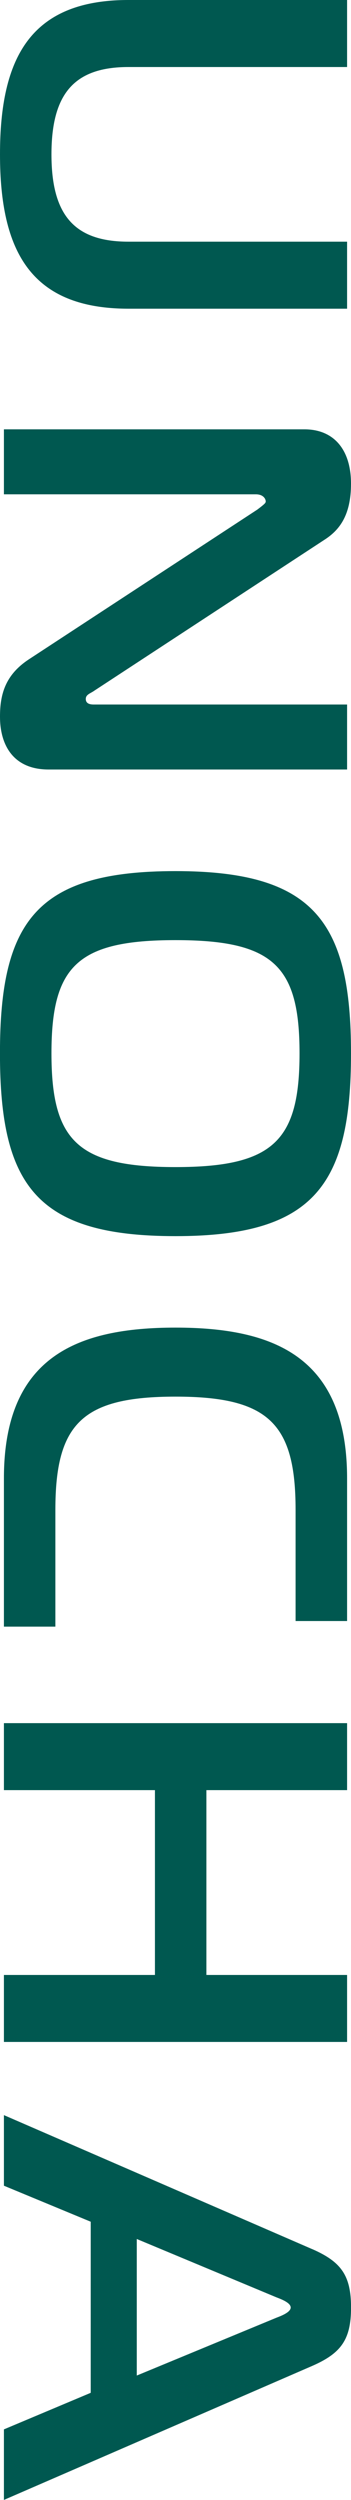 <svg height="638.54" viewBox="0 0 89.69 638.54" width="89.69" xmlns="http://www.w3.org/2000/svg"><g fill="#005850"><path d="m32.82 61.73h55.87v17.12h-55.87c-25.05-.01-32.82-14.79-32.82-39.43s7.77-39.42 32.82-39.42h55.87v17.12h-55.87c-13.78 0-19.67 6.74-19.67 22.31s5.89 22.3 19.67 22.3"/><path d="m12.4 196.55c-8.89 0-12.4-6.1-12.4-13.49 0-5.58 1.25-10.63 7.39-14.66l58.38-38.25c1.88-1.43 2.13-1.69 2.13-2.07 0-.65-.63-1.82-2.51-1.82h-64.39v-16.6h76.79c7.52 0 11.9 5.19 11.9 13.88 0 8.17-3 11.93-6.89 14.4l-58.75 38.51c-.88.65-2.13.91-2.13 2.08 0 1.42 1.5 1.42 2.13 1.42h64.64v16.6z"/><path d="m13.15 269.05c0 22.31 6.64 29.05 31.69 29.05s31.7-6.74 31.7-29.05-6.64-28.92-31.7-28.92-31.69 6.62-31.69 28.92m31.69 46.69c-35.45 0-44.85-12.84-44.85-46.69s9.39-46.55 44.85-46.55 44.85 12.97 44.85 46.55-9.4 46.69-44.85 46.69"/><path d="m1 377.61c0-31.12 18.79-38.51 43.84-38.51s43.85 7.39 43.85 38.51v36.44h-13.16v-28.4c0-22.05-6.89-28.92-30.69-28.92s-30.69 6.87-30.69 28.92v29.83h-13.15z"/><path d="m1 521.56v-17.11h38.59v-47.21h-38.59v-17.11h87.69v17.11h-35.95v47.21h35.95v17.11z"/><path d="m34.95 571.89v34.88l35.7-14.78c1.38-.52 3.63-1.43 3.63-2.6s-2.25-2.07-3.63-2.59zm44.85 2.59c7.39 3.24 9.9 6.74 9.9 14.91s-2.51 11.67-9.9 14.91l-78.8 34.24v-18.02l22.18-9.34v-43.7l-22.18-9.2v-18.03l78.8 34.24z"/></g></svg>